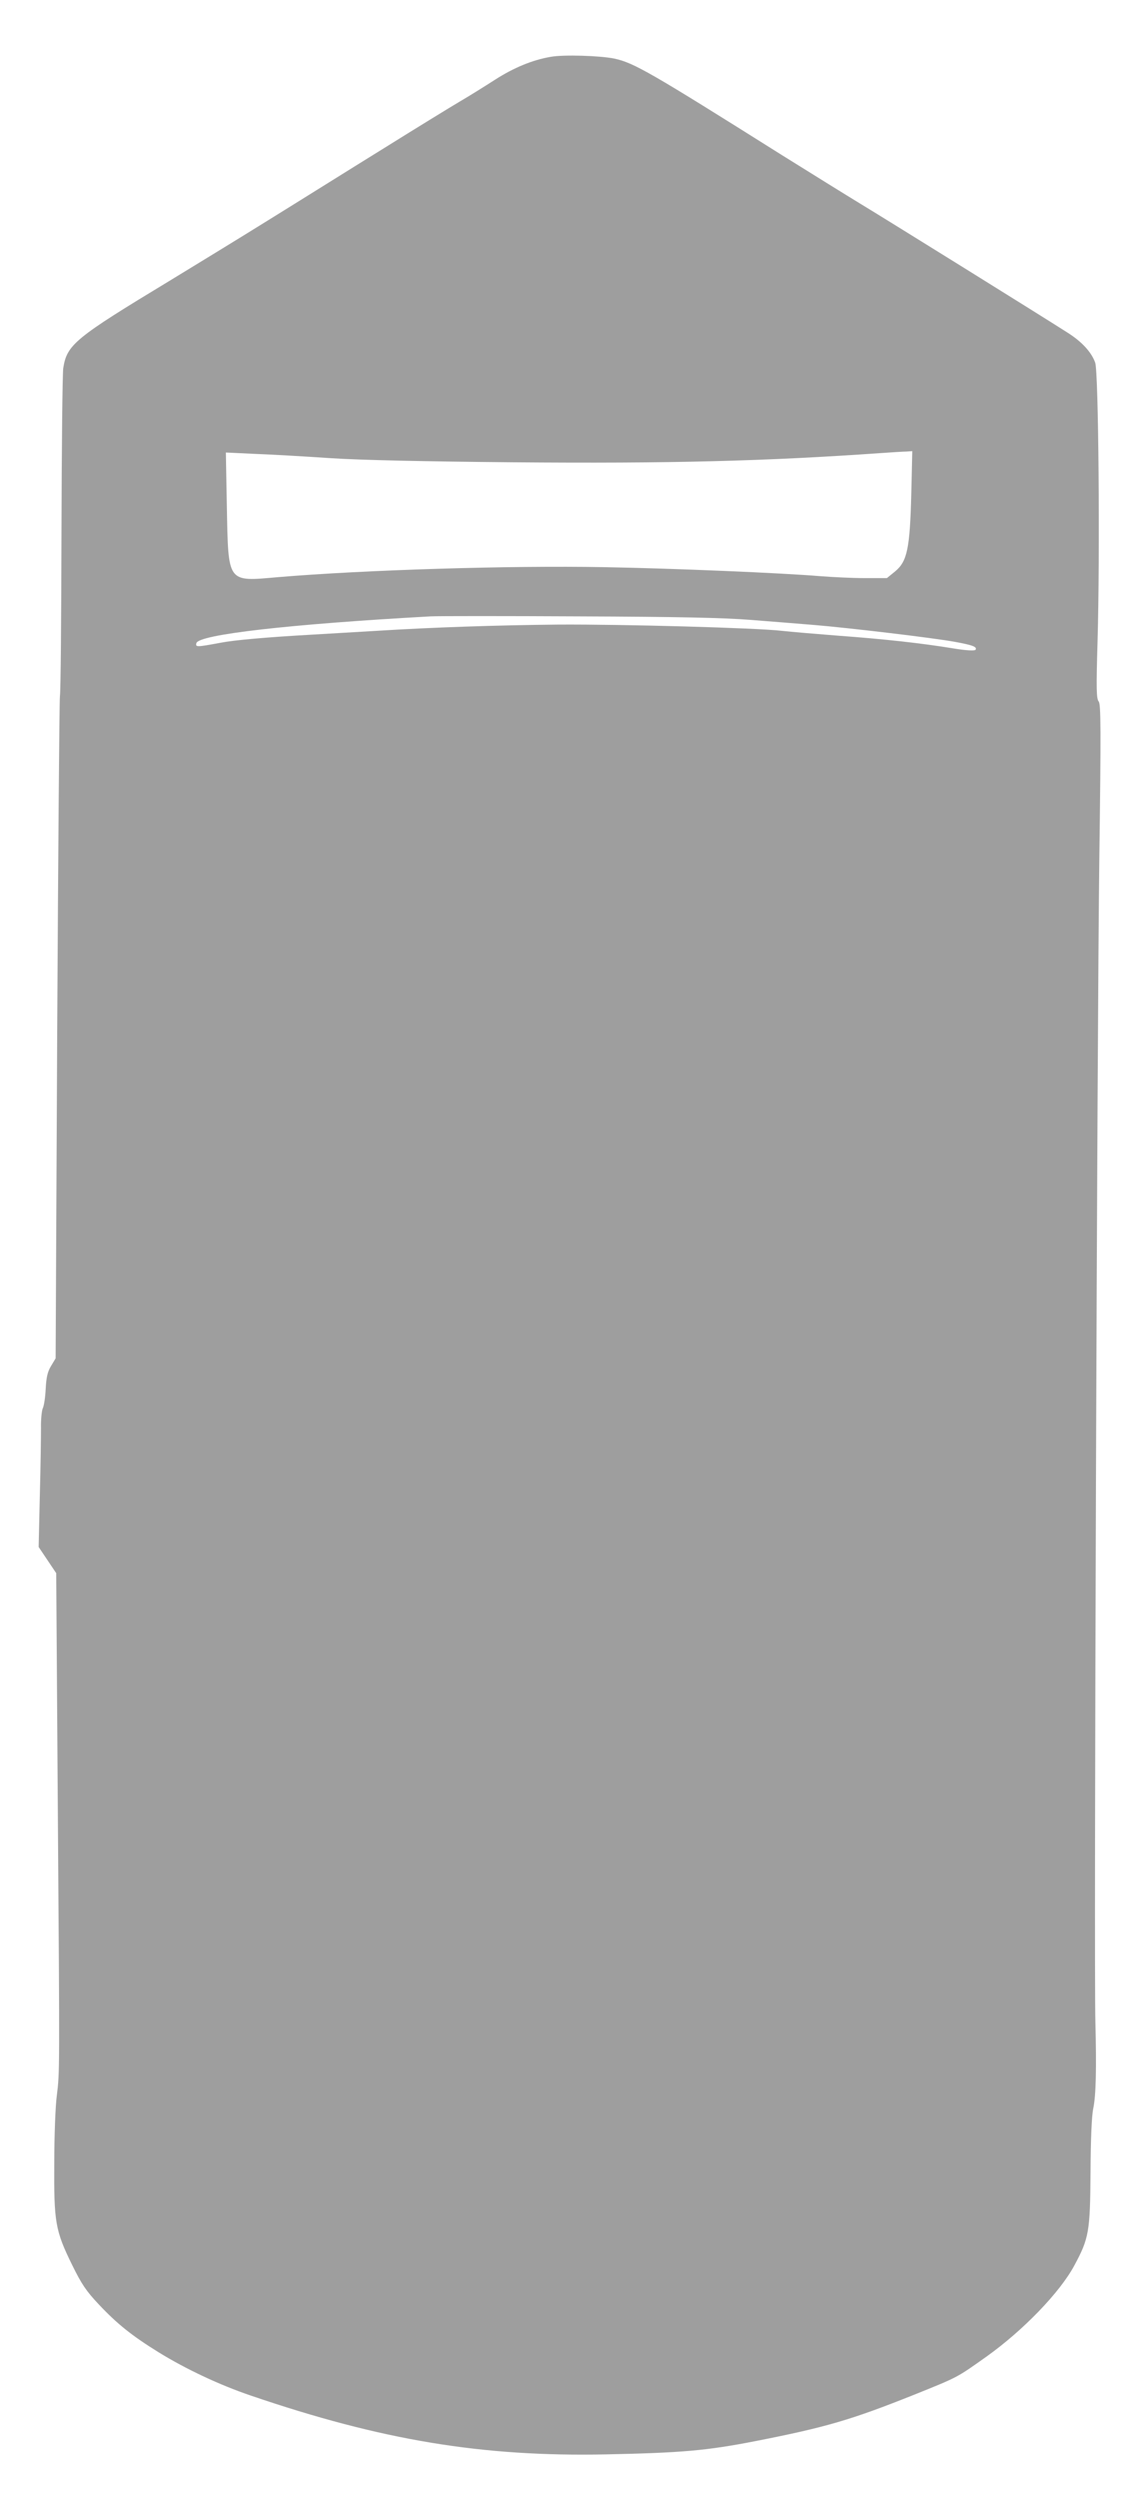 <?xml version="1.0" standalone="no"?>
<!DOCTYPE svg PUBLIC "-//W3C//DTD SVG 20010904//EN"
 "http://www.w3.org/TR/2001/REC-SVG-20010904/DTD/svg10.dtd">
<svg version="1.0" xmlns="http://www.w3.org/2000/svg"
 width="586pt" height="1280pt" viewBox="0 0 586 1280"
 preserveAspectRatio="xMidYMid meet">
<g transform="translate(0,1280) scale(0.1,-0.1)"
fill="#9e9e9e" stroke="none">
<path d="M2821 12509 c-94 -16 -190 -56 -285 -117 -50 -32 -131 -83 -181 -112
-49 -29 -225 -137 -390 -240 -165 -102 -430 -268 -590 -367 -159 -99 -387
-238 -505 -310 -486 -294 -527 -327 -546 -448 -4 -28 -8 -405 -9 -840 -1 -434
-4 -812 -8 -840 -3 -27 -9 -801 -14 -1720 l-8 -1670 -24 -40 c-18 -30 -24 -59
-27 -118 -2 -43 -9 -87 -15 -98 -5 -11 -10 -57 -9 -102 0 -45 -2 -200 -6 -345
l-6 -263 45 -67 45 -67 8 -1185 c10 -1388 10 -1367 -5 -1490 -7 -52 -13 -207
-13 -345 -2 -303 5 -346 91 -521 49 -100 73 -135 136 -202 95 -101 170 -161
307 -246 143 -88 314 -168 473 -222 671 -229 1184 -314 1820 -301 386 8 514
19 765 68 362 71 491 109 814 238 226 91 216 86 371 196 186 133 374 327 448
465 75 139 81 173 83 475 1 174 6 291 14 329 14 67 17 203 11 441 -8 272 9
5103 20 5948 9 678 8 801 -3 815 -12 14 -13 65 -6 307 13 448 5 1381 -12 1428
-19 54 -69 108 -142 154 -131 84 -929 580 -1058 658 -74 45 -256 158 -405 251
-674 424 -757 472 -858 494 -73 15 -261 21 -326 9z m1847 -2236 c-7 -281 -21
-347 -82 -398 l-43 -35 -114 0 c-63 0 -166 5 -229 10 -190 16 -753 40 -1105
46 -484 9 -1229 -14 -1669 -51 -265 -23 -256 -35 -264 363 l-5 275 149 -7 c82
-3 257 -13 389 -22 154 -10 486 -17 930 -21 811 -7 1299 6 1885 47 58 4 118 8
134 8 l29 2 -5 -217z m-823 -647 c105 -8 251 -20 325 -26 181 -15 609 -66 719
-86 94 -17 117 -26 108 -41 -4 -6 -47 -4 -114 7 -164 27 -356 48 -588 65 -115
9 -246 20 -290 25 -127 15 -812 34 -1145 32 -308 -3 -647 -14 -930 -32 -85 -5
-238 -14 -340 -20 -226 -13 -387 -27 -460 -41 -124 -23 -129 -23 -124 -2 12
44 475 97 1199 137 39 2 381 2 760 0 508 -2 740 -7 880 -18z"/>
</g>
</svg>
